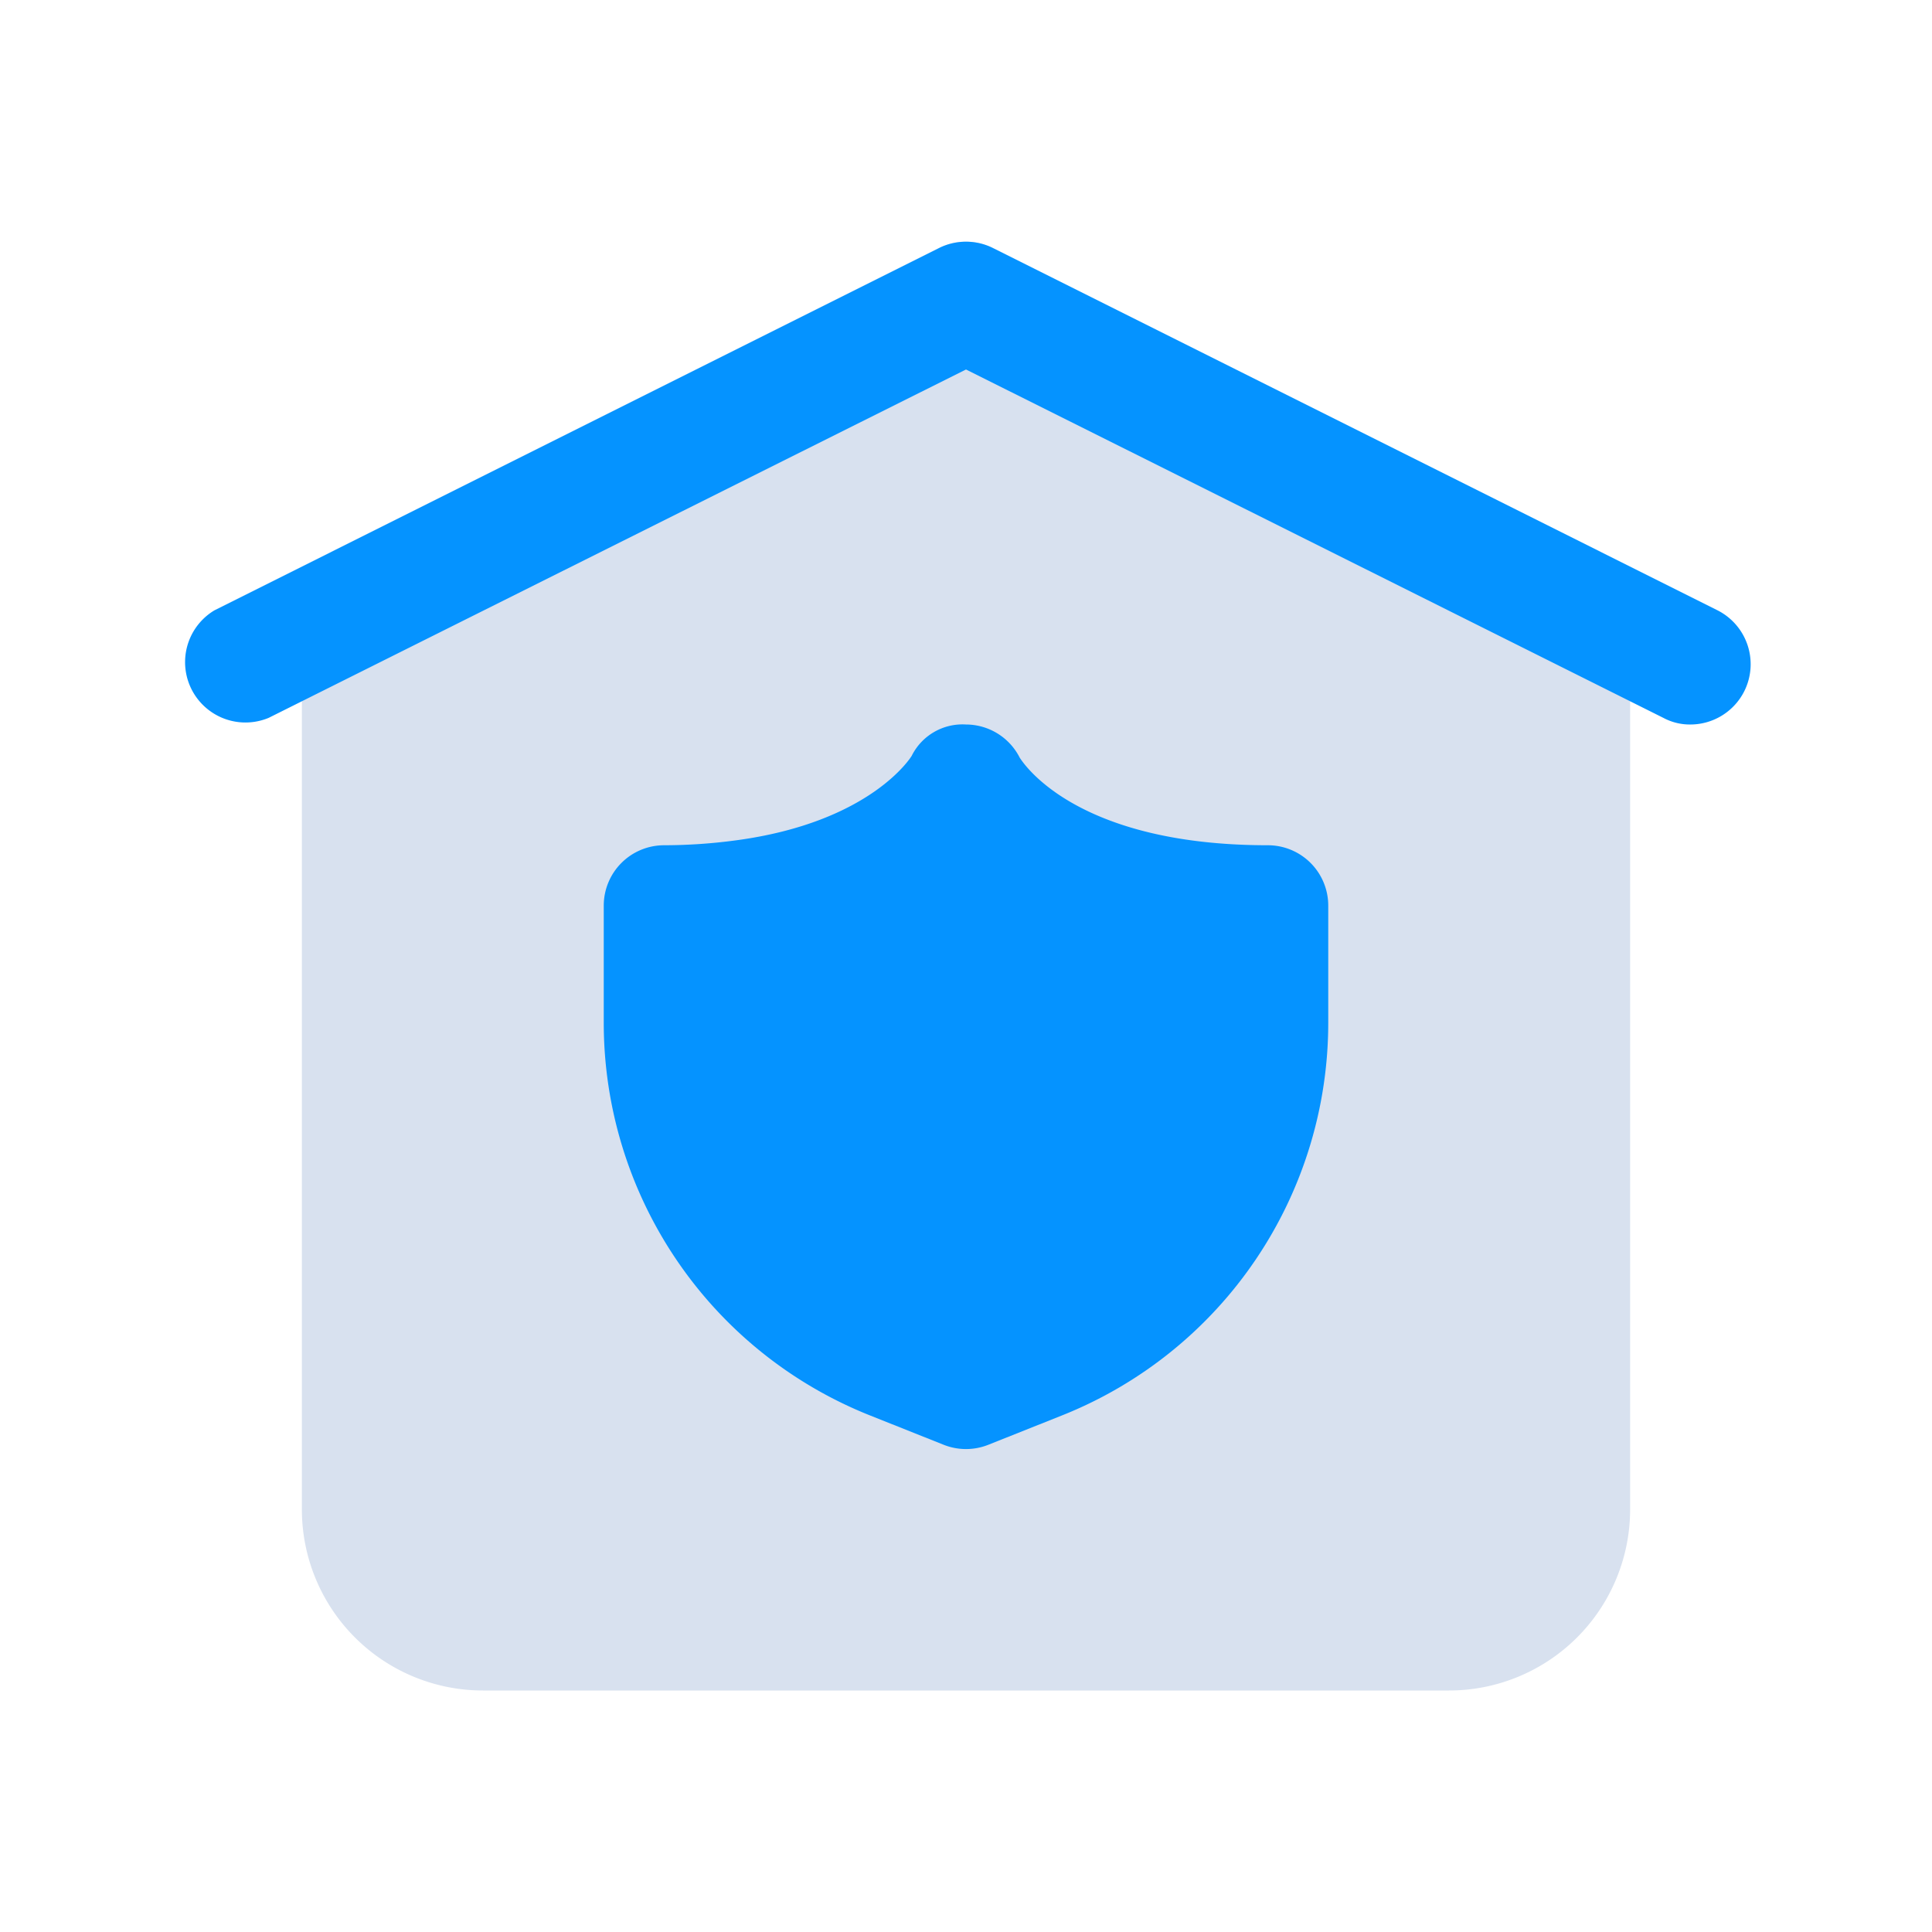 <?xml version="1.0" ?><svg viewBox="0 0 32 32" xmlns="http://www.w3.org/2000/svg"><defs><style>.cls-1{fill:#d8e1ef;}.cls-2{fill:#0593ff;}</style></defs><title/><g data-name="Home Shield" id="Home_Shield"><path class="cls-1" d="M26.45,9.11l-10-5a1,1,0,0,0-.9,0l-10,5A1,1,0,0,0,5,10V25a3,3,0,0,0,3,3H24a3,3,0,0,0,3-3V10A1,1,0,0,0,26.45,9.11Z"/><path class="cls-2" d="M21,14c-3.24,0-4.08-1.41-4.11-1.45A1,1,0,0,0,16,12a.94.94,0,0,0-.9.52s-.66,1.1-2.92,1.4A9,9,0,0,1,11,14a1,1,0,0,0-1,1v1.94a7,7,0,0,0,4.4,6.5l1.23.49a1,1,0,0,0,.74,0l1.23-.49a7,7,0,0,0,4.4-6.5V15A1,1,0,0,0,21,14Z"/><path class="cls-2" d="M28,12a.93.93,0,0,1-.45-.11L16,6.12,4.45,11.89a1,1,0,0,1-.9-1.78l12-6a1,1,0,0,1,.9,0l12,6a1,1,0,0,1,.44,1.34A1,1,0,0,1,28,12Z"/></g></svg>